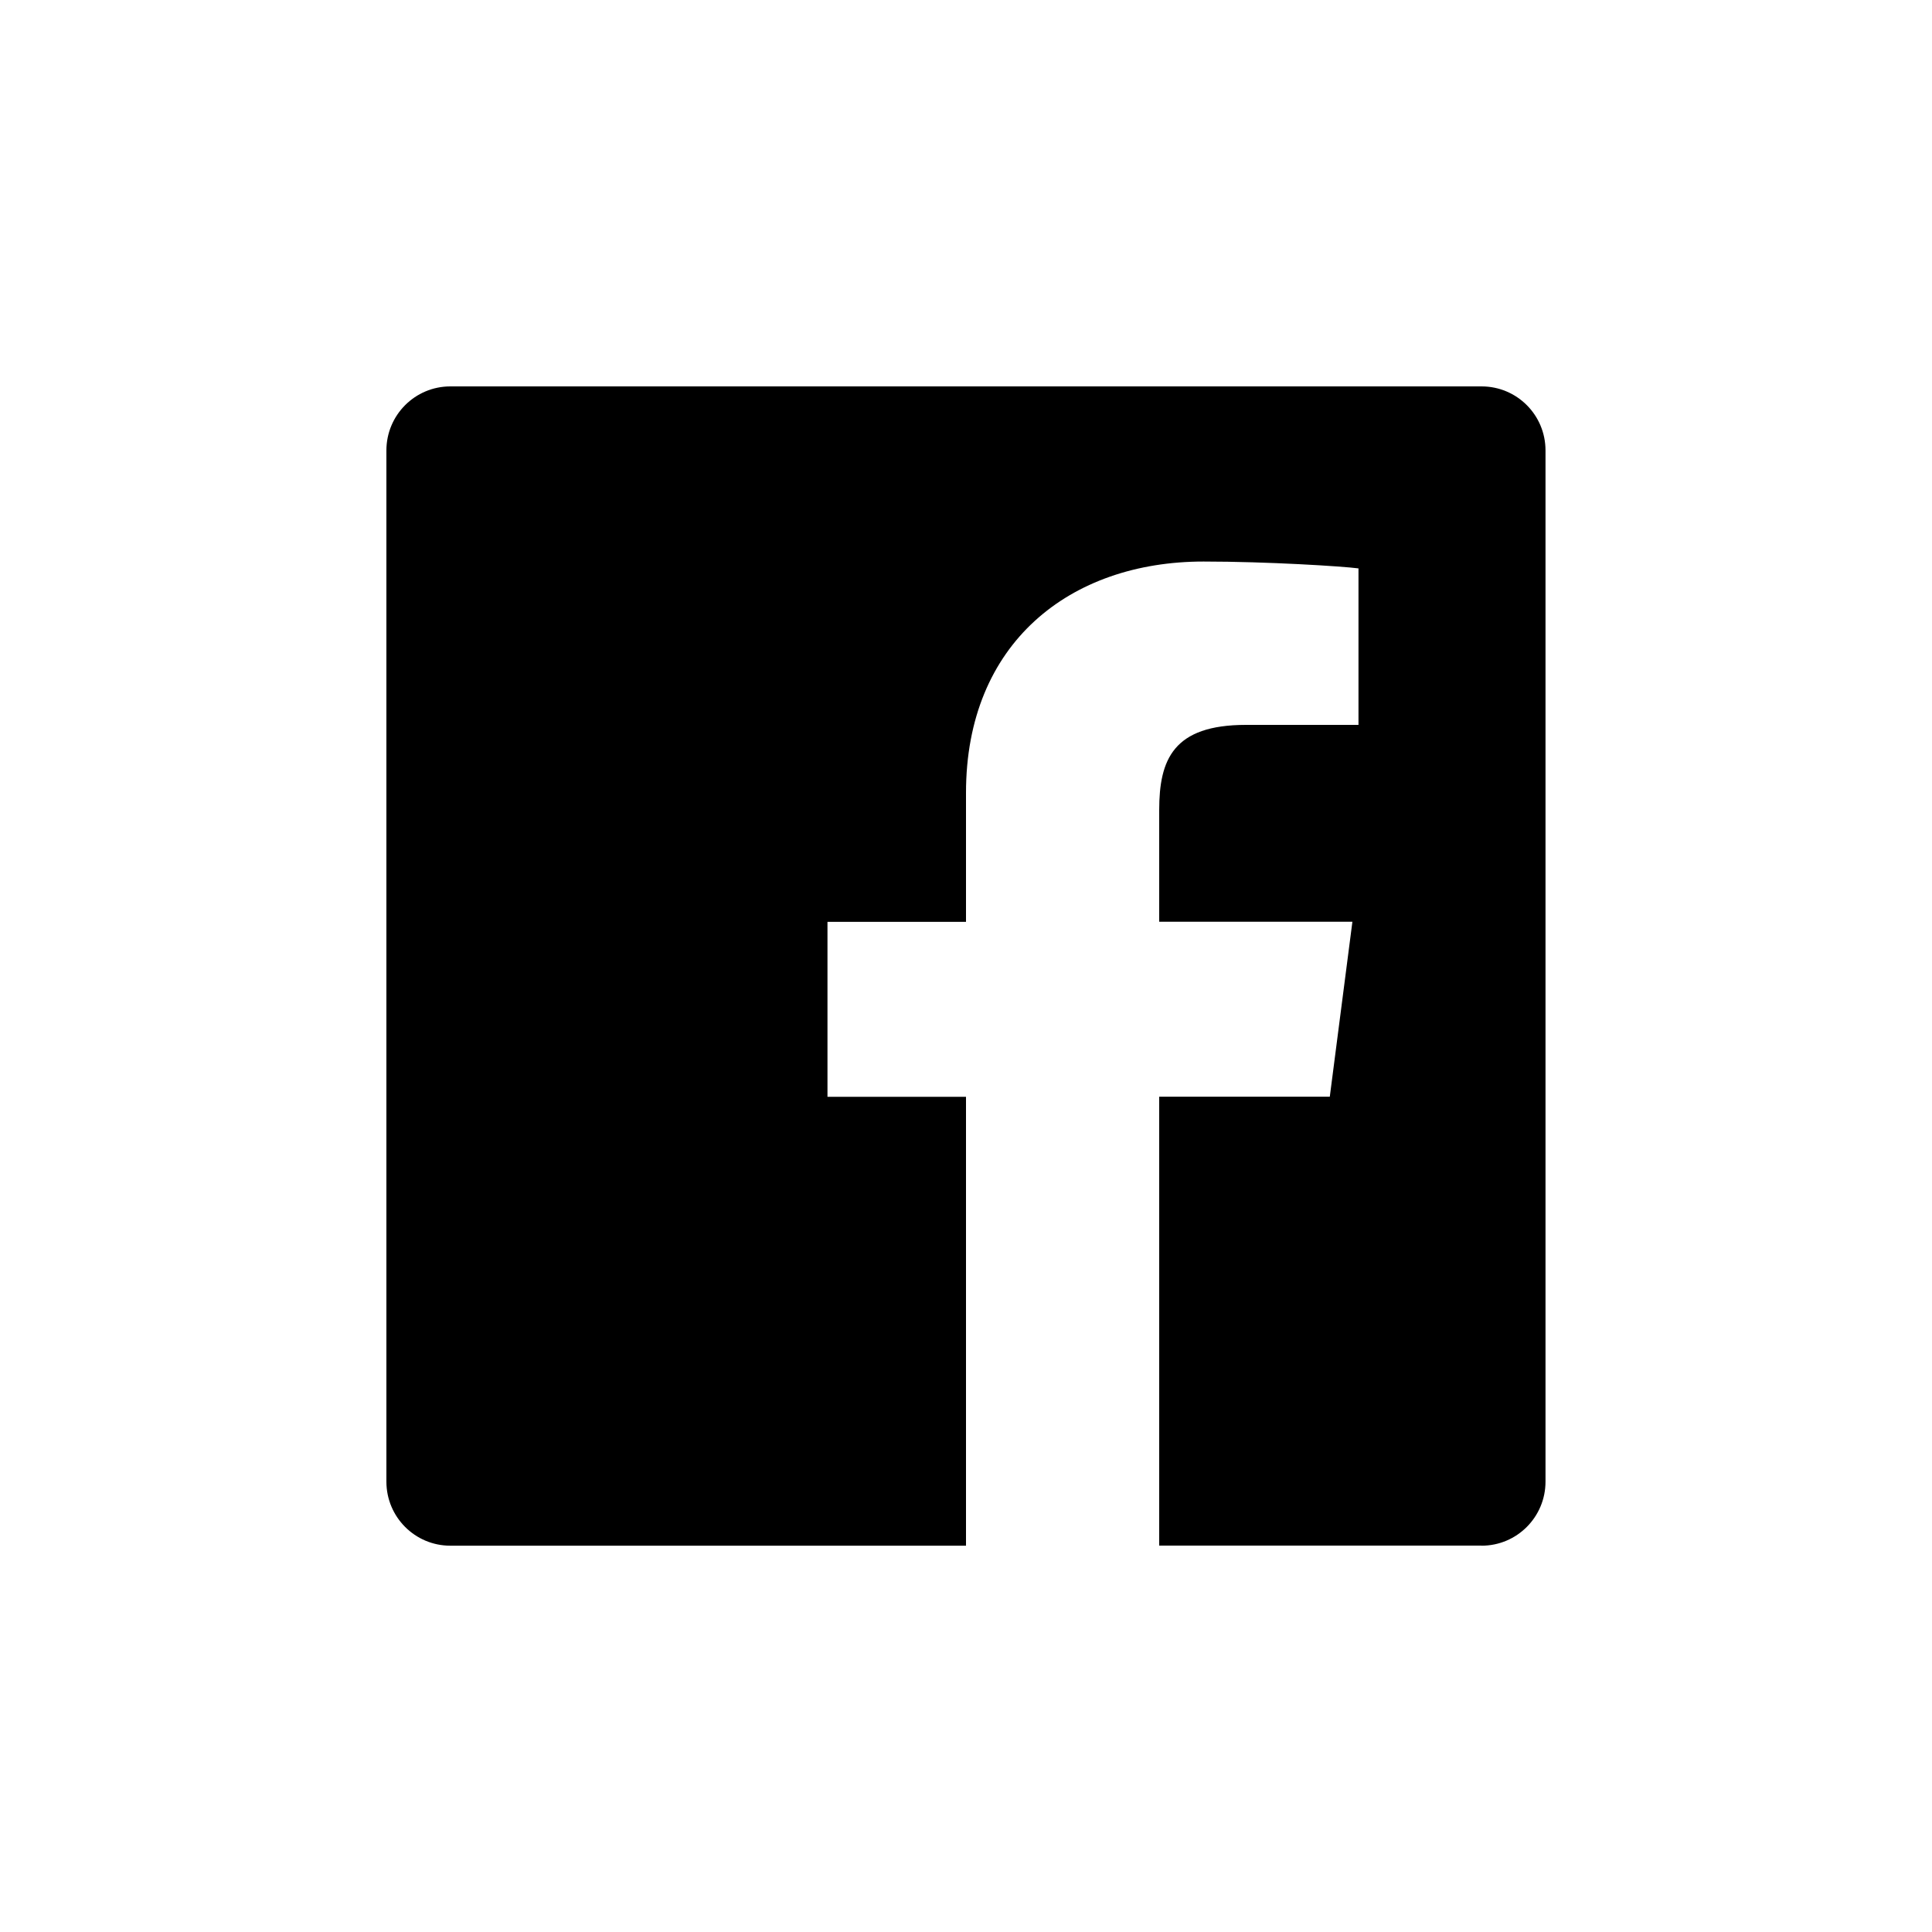 <svg height="20" viewBox="0 0 20 20" width="20" xmlns="http://www.w3.org/2000/svg">
	<path d="m15.338 16h-3.338v-4.647h1.766l.234-1.811h-2v-1.156c0-.524.146-.882.898-.882l1.165-0v-1.62c-.166-.022-.942-.071-1.604-.071-1.383 0-2.459.844-2.459 2.394v1.336h-1.434v1.811h1.434v4.647h-5.338c-.366 0-.662-.297-.662-.663v-10.675c0-.366.296-.663.662-.663h10.675c.366 0 .662.296.662.663v10.675c0 .366-.296.663-.662.663z"
		  fill-rule="evenodd" />
</svg>
